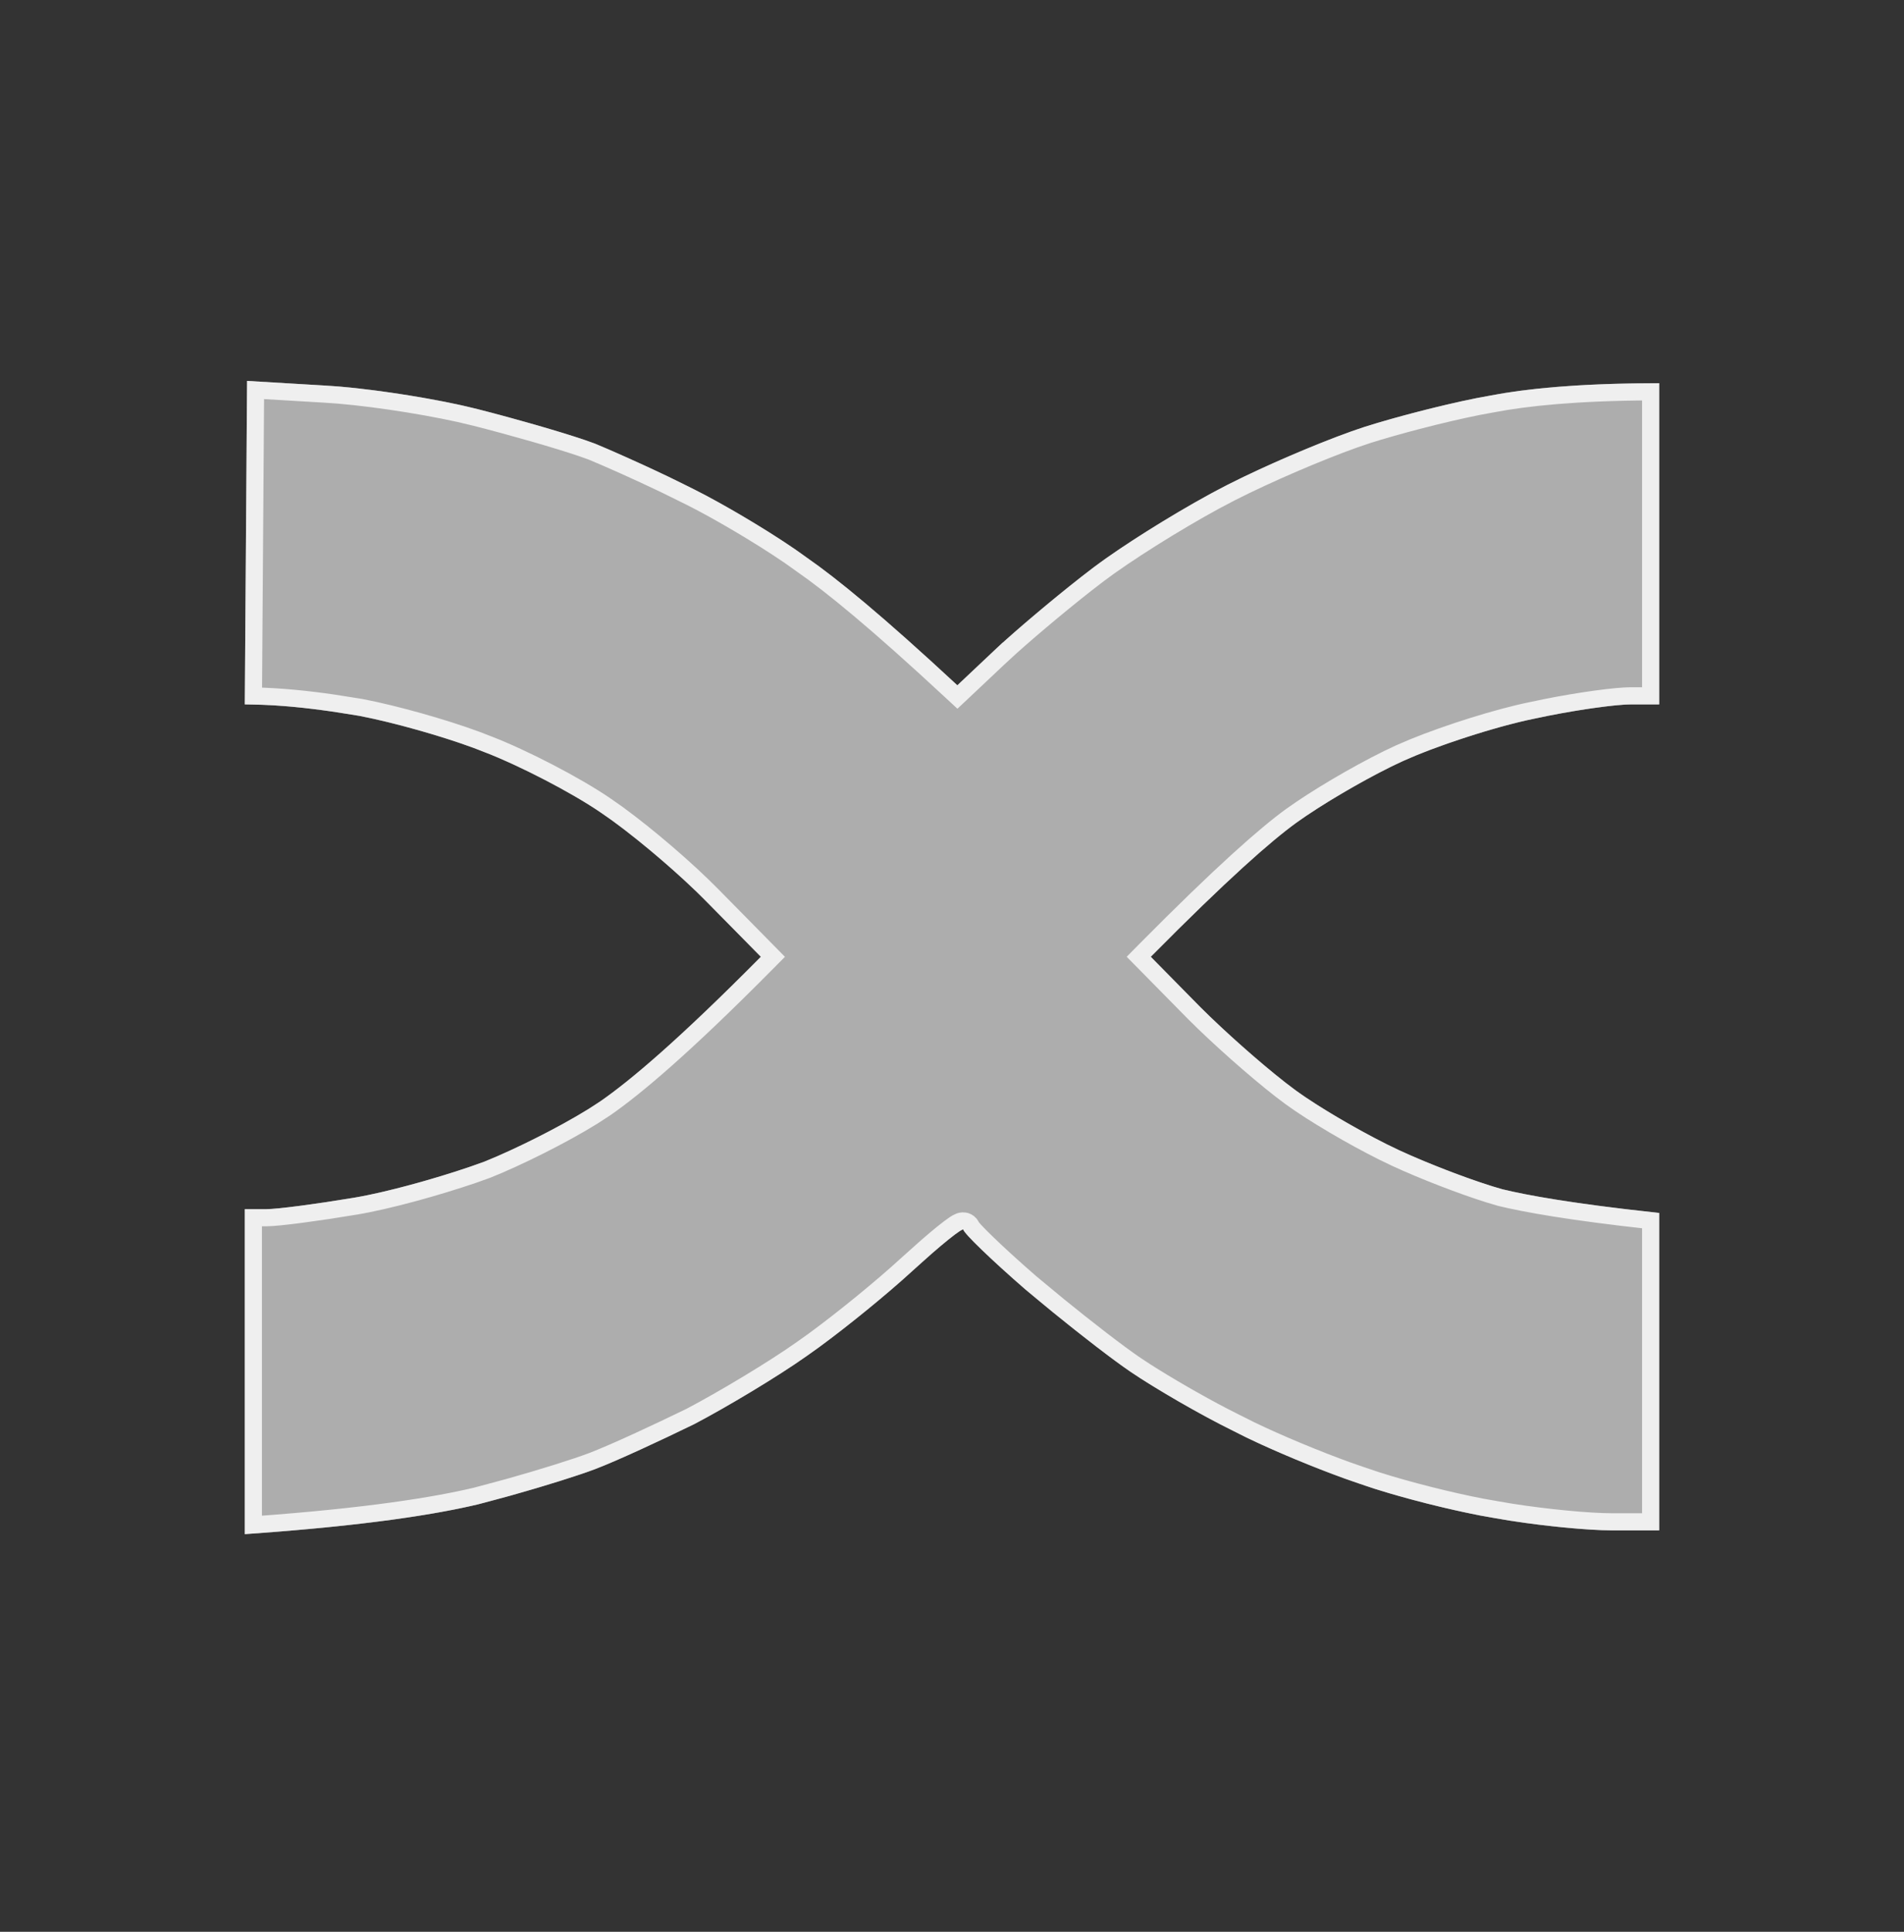 <svg width="70" height="71" viewBox="0 0 70 71" fill="none" xmlns="http://www.w3.org/2000/svg">
<rect x="0" y="0" width="70" height="71" fill="#333333" stroke="none"/>
<path d="M11.923 14.169L9.084 14L9 25.89C10.434 25.89 11.895 26.087 13.216 26.311C14.537 26.564 16.617 27.155 17.854 27.66C19.091 28.138 21.002 29.122 22.07 29.853C23.166 30.584 24.937 32.074 26.005 33.17L27.973 35.165C24.937 38.229 23.166 39.719 22.07 40.478C21.002 41.209 19.063 42.192 17.798 42.698C16.505 43.176 14.369 43.795 13.02 44.02C11.67 44.244 10.209 44.441 9.787 44.441H9V56.387C13.469 56.078 16.027 55.656 17.573 55.291C19.119 54.897 21.058 54.307 21.873 53.998C22.689 53.689 24.319 52.93 25.528 52.34C26.708 51.721 28.591 50.597 29.66 49.838C30.756 49.079 32.498 47.673 33.538 46.718C34.578 45.762 35.422 45.088 35.422 45.2C35.422 45.312 36.434 46.296 37.698 47.392C38.963 48.461 40.706 49.838 41.577 50.428C42.449 51.018 44.135 52.002 45.344 52.592C46.524 53.211 48.632 54.082 49.982 54.532C51.331 55.01 53.58 55.572 54.957 55.797C56.362 56.05 58.273 56.246 59.257 56.246H61V44.582C57.852 44.244 56.165 43.935 55.238 43.71C54.31 43.457 52.596 42.811 51.443 42.277C50.291 41.743 48.576 40.759 47.649 40.084C46.721 39.41 45.147 38.032 44.135 37.02L42.308 35.165C45.147 32.298 46.721 30.921 47.649 30.247C48.576 29.572 50.347 28.532 51.584 27.97C52.821 27.408 54.985 26.705 56.362 26.424C57.768 26.115 59.37 25.89 59.96 25.89H61V14.084C58.077 14.084 56.137 14.281 54.816 14.534C53.495 14.759 51.415 15.293 50.178 15.687C48.942 16.08 46.665 17.036 45.119 17.823C43.573 18.61 41.352 19.987 40.2 20.858C39.048 21.73 37.445 23.079 36.658 23.81L35.197 25.187C32.442 22.629 30.756 21.252 29.66 20.493C28.591 19.706 26.708 18.582 25.528 17.991C24.319 17.373 22.689 16.642 21.873 16.305C21.058 15.996 19.119 15.434 17.573 15.04C16.027 14.646 13.497 14.253 11.923 14.169Z" fill="white" fill-opacity="0.6"/>
<path d="M11.904 14.483H11.906C13.265 14.556 15.356 14.864 16.881 15.2L17.495 15.346C18.847 15.69 20.489 16.16 21.413 16.475L21.762 16.6C22.37 16.852 23.428 17.321 24.424 17.798L25.384 18.271L25.387 18.273C26.408 18.784 27.965 19.701 29.043 20.441L29.473 20.747L29.48 20.752C30.558 21.498 32.231 22.863 34.982 25.418L35.198 25.618L35.413 25.416L36.872 24.04L36.873 24.041C37.554 23.408 38.86 22.301 39.942 21.454L40.39 21.109C41.383 20.358 43.196 19.217 44.659 18.421L45.262 18.104C46.604 17.42 48.504 16.609 49.773 16.157L50.273 15.986C51.346 15.645 53.062 15.197 54.348 14.941L54.869 14.845L54.875 14.844C56.123 14.605 57.95 14.415 60.685 14.401V25.574H59.96C59.412 25.574 58.096 25.752 56.831 26.004L56.299 26.115C55.074 26.365 53.247 26.94 51.966 27.463L51.453 27.683C50.354 28.182 48.847 29.049 47.855 29.719L47.463 29.991C46.514 30.682 44.925 32.075 42.084 34.943L41.865 35.165L42.084 35.387L43.91 37.241L43.912 37.243C44.805 38.136 46.131 39.311 47.081 40.051L47.463 40.339C48.291 40.941 49.722 41.778 50.849 42.34L51.31 42.562C52.329 43.034 53.782 43.594 54.765 43.899L55.155 44.015L55.164 44.017C56.082 44.239 57.71 44.536 60.685 44.862V55.932H59.257C58.417 55.932 56.864 55.783 55.556 55.578L55.013 55.486L55.008 55.485L54.46 55.388C53.297 55.163 51.77 54.78 50.624 54.415L50.087 54.234L50.081 54.233L49.548 54.048C48.424 53.643 46.993 53.05 45.967 52.553L45.49 52.313L45.482 52.31L45.014 52.073C44.042 51.571 42.893 50.903 42.111 50.402L41.754 50.167C41.111 49.731 39.976 48.853 38.916 47.991L37.901 47.151C37.274 46.607 36.71 46.092 36.305 45.7C36.101 45.504 35.94 45.341 35.832 45.223C35.777 45.163 35.74 45.119 35.719 45.091C35.717 45.088 35.715 45.086 35.714 45.084C35.703 45.054 35.688 45.022 35.663 44.992C35.6 44.915 35.518 44.886 35.46 44.877C35.367 44.862 35.291 44.892 35.272 44.899C35.212 44.922 35.15 44.959 35.101 44.991C34.992 45.062 34.845 45.174 34.673 45.312C34.499 45.452 34.292 45.626 34.065 45.824L33.325 46.485C32.423 47.314 30.985 48.487 29.914 49.27L29.48 49.579L29.477 49.581C28.423 50.329 26.555 51.445 25.384 52.059C24.175 52.649 22.56 53.4 21.762 53.703C21.162 53.931 19.928 54.317 18.699 54.662L17.495 54.985C16.01 55.336 13.561 55.74 9.315 56.046V44.756H9.787C10.023 44.756 10.515 44.704 11.097 44.627C11.392 44.588 11.716 44.542 12.052 44.492L13.071 44.33C14.274 44.13 16.075 43.627 17.381 43.181L17.907 42.994L17.915 42.991C19.035 42.543 20.677 41.726 21.801 41.028L22.248 40.738L22.25 40.737C23.37 39.962 25.157 38.455 28.197 35.387L28.416 35.166L28.197 34.944L26.23 32.948C25.283 31.977 23.797 30.705 22.692 29.903L22.245 29.591C21.154 28.845 19.224 27.851 17.968 27.366H17.967C16.865 26.916 15.123 26.405 13.81 26.113L13.275 26.002L13.27 26.001L12.247 25.839C11.303 25.702 10.308 25.598 9.317 25.579L9.396 14.334L11.904 14.483ZM35.73 45.137L35.736 45.2C35.736 45.178 35.732 45.151 35.725 45.12C35.726 45.125 35.728 45.13 35.73 45.137Z" stroke="white" stroke-opacity="0.8" stroke-width="0.63"/>
</svg>
